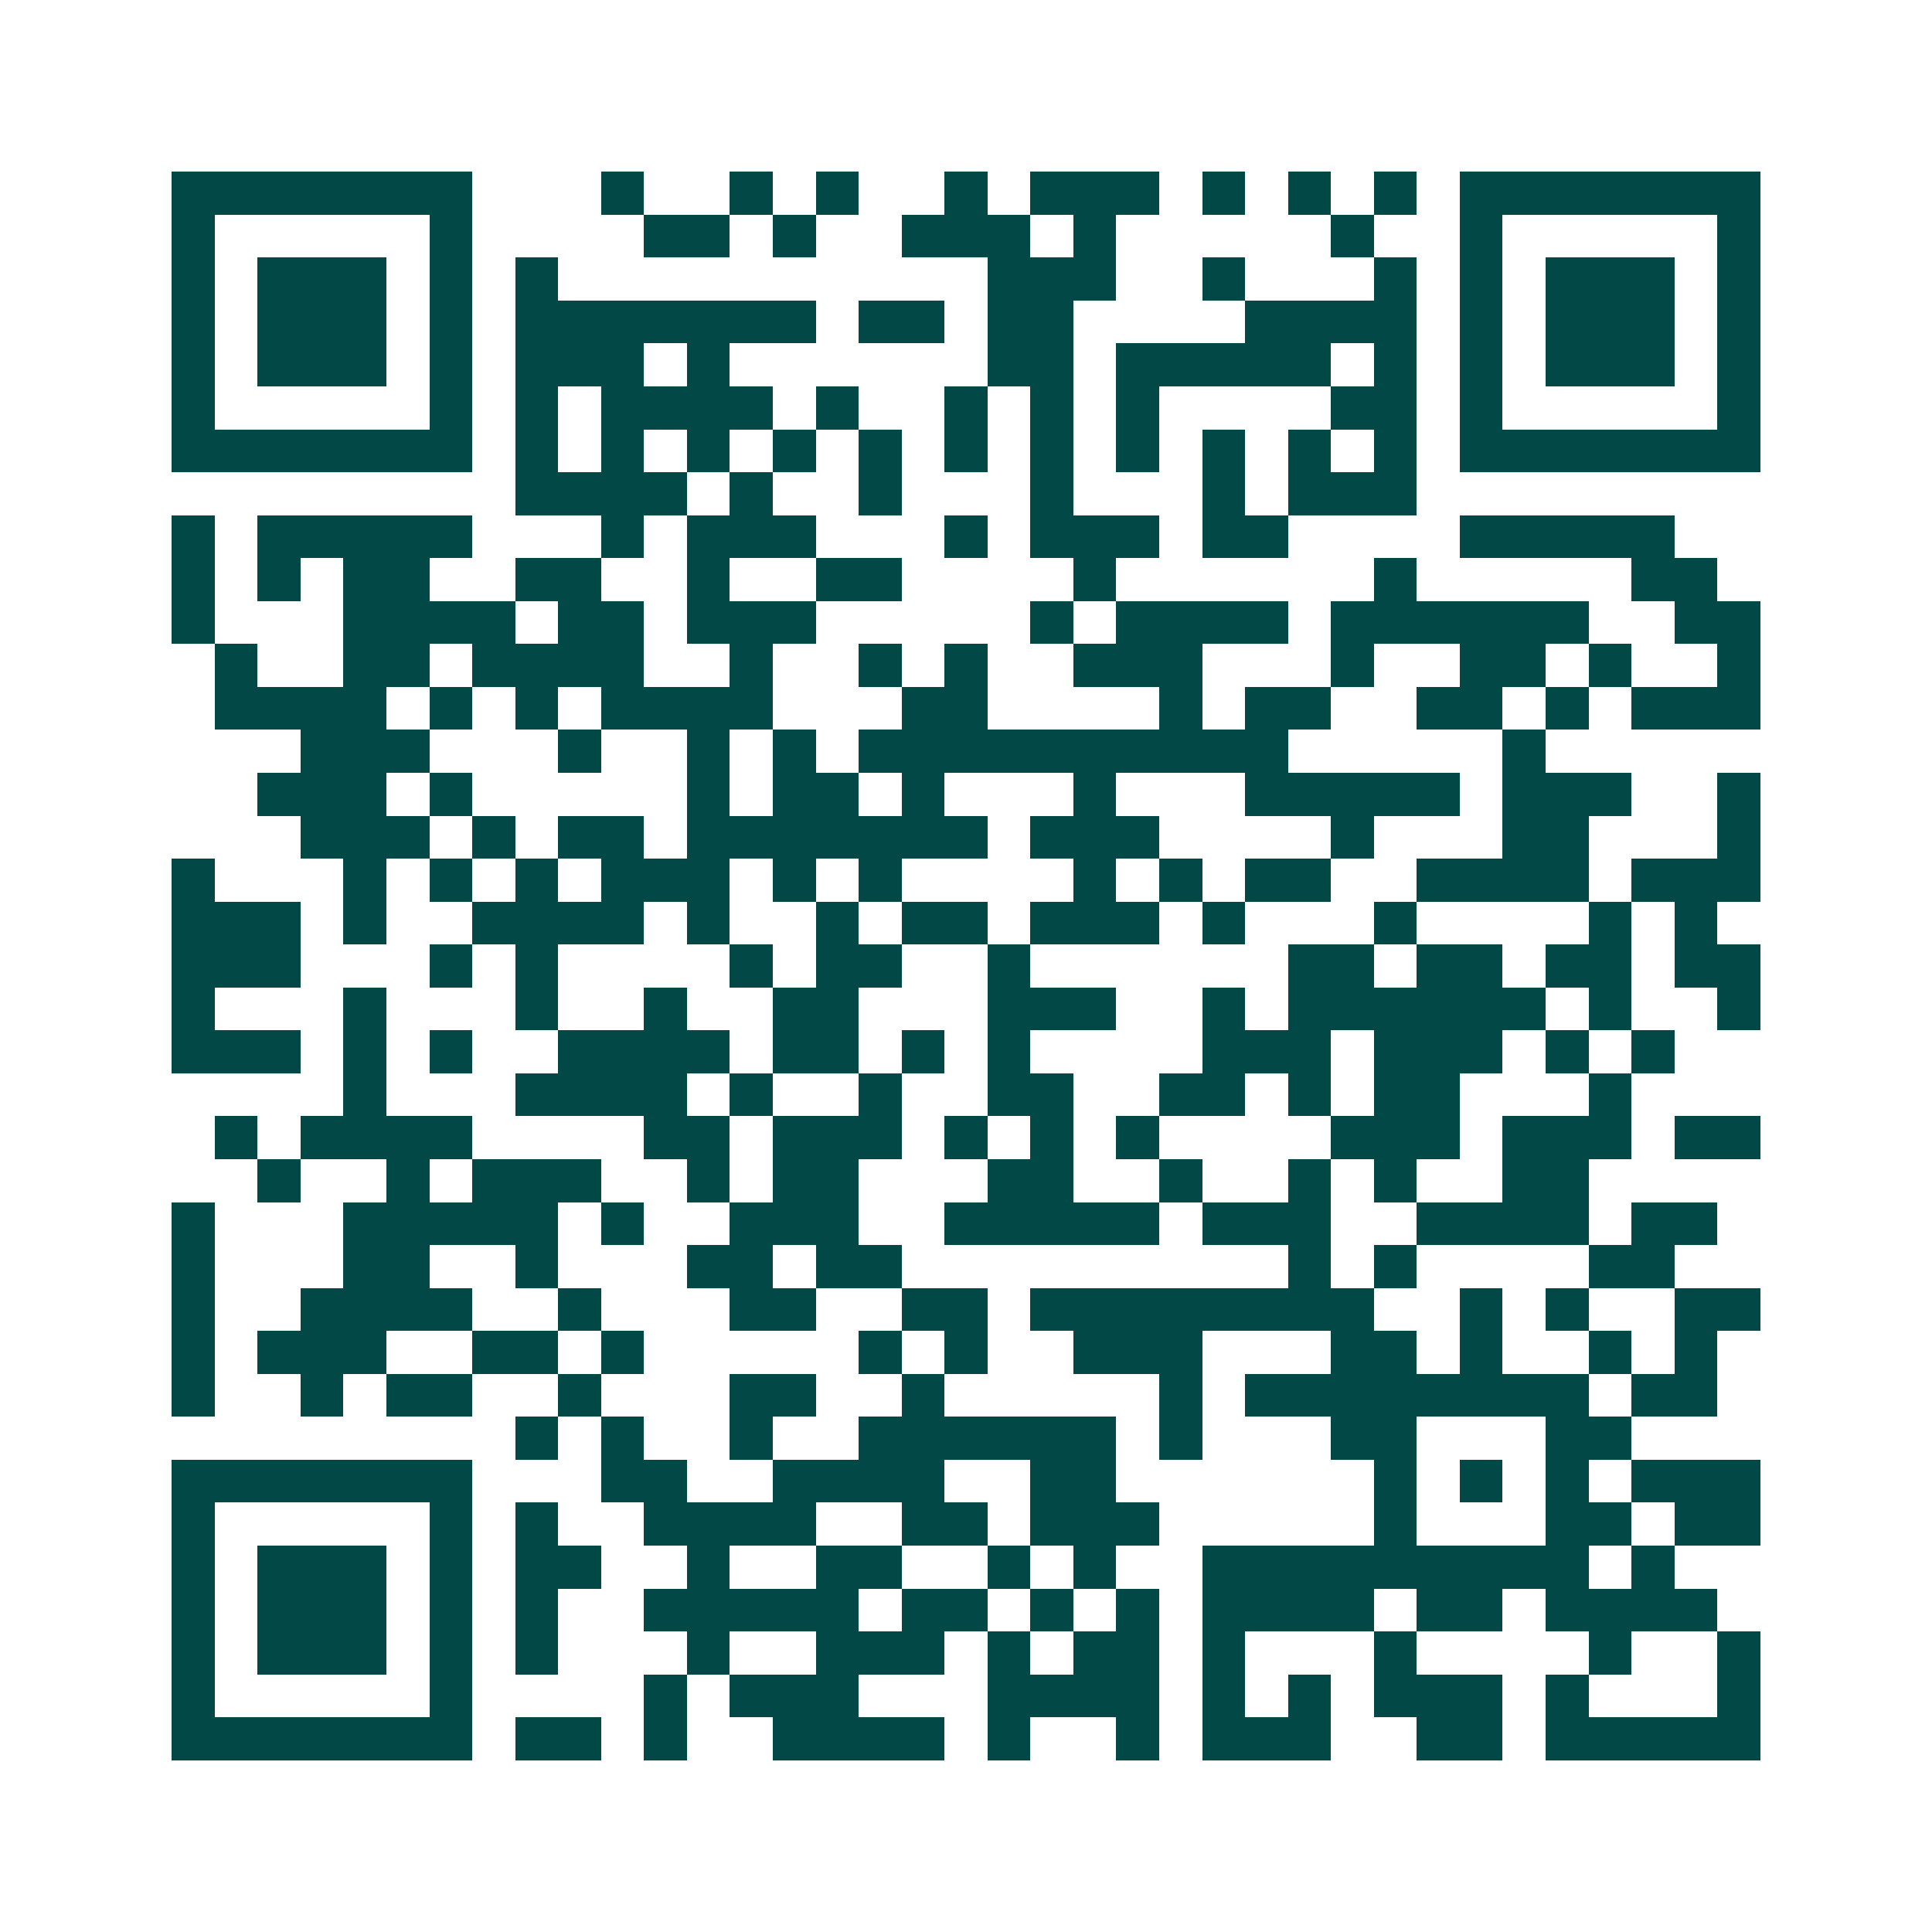 <svg xmlns="http://www.w3.org/2000/svg" width="200" height="200" viewBox="0 0 45 45" shape-rendering="crispEdges"><path fill="#ffffff" d="M0 0h45v45H0z"/><path stroke="#014847" d="M4 4.5h7m3 0h1m2 0h1m1 0h1m2 0h1m1 0h3m1 0h1m1 0h1m1 0h1m1 0h7M4 5.5h1m5 0h1m4 0h2m1 0h1m2 0h3m1 0h1m5 0h1m2 0h1m5 0h1M4 6.5h1m1 0h3m1 0h1m1 0h1m10 0h3m2 0h1m3 0h1m1 0h1m1 0h3m1 0h1M4 7.5h1m1 0h3m1 0h1m1 0h7m1 0h2m1 0h2m4 0h4m1 0h1m1 0h3m1 0h1M4 8.5h1m1 0h3m1 0h1m1 0h3m1 0h1m6 0h2m1 0h5m1 0h1m1 0h1m1 0h3m1 0h1M4 9.5h1m5 0h1m1 0h1m1 0h4m1 0h1m2 0h1m1 0h1m1 0h1m4 0h2m1 0h1m5 0h1M4 10.5h7m1 0h1m1 0h1m1 0h1m1 0h1m1 0h1m1 0h1m1 0h1m1 0h1m1 0h1m1 0h1m1 0h1m1 0h7M12 11.5h4m1 0h1m2 0h1m3 0h1m3 0h1m1 0h3M4 12.5h1m1 0h5m3 0h1m1 0h3m3 0h1m1 0h3m1 0h2m4 0h5M4 13.5h1m1 0h1m1 0h2m2 0h2m2 0h1m2 0h2m4 0h1m6 0h1m5 0h2M4 14.5h1m3 0h4m1 0h2m1 0h3m5 0h1m1 0h4m1 0h6m2 0h2M5 15.5h1m2 0h2m1 0h4m2 0h1m2 0h1m1 0h1m2 0h3m3 0h1m2 0h2m1 0h1m2 0h1M5 16.5h4m1 0h1m1 0h1m1 0h4m3 0h2m4 0h1m1 0h2m2 0h2m1 0h1m1 0h3M7 17.5h3m3 0h1m2 0h1m1 0h1m1 0h10m5 0h1M6 18.5h3m1 0h1m5 0h1m1 0h2m1 0h1m3 0h1m3 0h5m1 0h3m2 0h1M7 19.5h3m1 0h1m1 0h2m1 0h7m1 0h3m4 0h1m3 0h2m3 0h1M4 20.5h1m3 0h1m1 0h1m1 0h1m1 0h3m1 0h1m1 0h1m4 0h1m1 0h1m1 0h2m2 0h4m1 0h3M4 21.5h3m1 0h1m2 0h4m1 0h1m2 0h1m1 0h2m1 0h3m1 0h1m3 0h1m4 0h1m1 0h1M4 22.5h3m3 0h1m1 0h1m4 0h1m1 0h2m2 0h1m6 0h2m1 0h2m1 0h2m1 0h2M4 23.5h1m3 0h1m3 0h1m2 0h1m2 0h2m3 0h3m2 0h1m1 0h6m1 0h1m2 0h1M4 24.5h3m1 0h1m1 0h1m2 0h4m1 0h2m1 0h1m1 0h1m4 0h3m1 0h3m1 0h1m1 0h1M8 25.5h1m3 0h4m1 0h1m2 0h1m2 0h2m2 0h2m1 0h1m1 0h2m3 0h1M5 26.5h1m1 0h4m4 0h2m1 0h3m1 0h1m1 0h1m1 0h1m4 0h3m1 0h3m1 0h2M6 27.5h1m2 0h1m1 0h3m2 0h1m1 0h2m3 0h2m2 0h1m2 0h1m1 0h1m2 0h2M4 28.5h1m3 0h5m1 0h1m2 0h3m2 0h5m1 0h3m2 0h4m1 0h2M4 29.5h1m3 0h2m2 0h1m3 0h2m1 0h2m9 0h1m1 0h1m4 0h2M4 30.5h1m2 0h4m2 0h1m3 0h2m2 0h2m1 0h8m2 0h1m1 0h1m2 0h2M4 31.5h1m1 0h3m2 0h2m1 0h1m5 0h1m1 0h1m2 0h3m3 0h2m1 0h1m2 0h1m1 0h1M4 32.5h1m2 0h1m1 0h2m2 0h1m3 0h2m2 0h1m5 0h1m1 0h8m1 0h2M12 33.5h1m1 0h1m2 0h1m2 0h6m1 0h1m3 0h2m3 0h2M4 34.5h7m3 0h2m2 0h4m2 0h2m6 0h1m1 0h1m1 0h1m1 0h3M4 35.5h1m5 0h1m1 0h1m2 0h4m2 0h2m1 0h3m5 0h1m3 0h2m1 0h2M4 36.5h1m1 0h3m1 0h1m1 0h2m2 0h1m2 0h2m2 0h1m1 0h1m2 0h9m1 0h1M4 37.5h1m1 0h3m1 0h1m1 0h1m2 0h5m1 0h2m1 0h1m1 0h1m1 0h4m1 0h2m1 0h4M4 38.5h1m1 0h3m1 0h1m1 0h1m3 0h1m2 0h3m1 0h1m1 0h2m1 0h1m3 0h1m4 0h1m2 0h1M4 39.5h1m5 0h1m4 0h1m1 0h3m3 0h4m1 0h1m1 0h1m1 0h3m1 0h1m3 0h1M4 40.5h7m1 0h2m1 0h1m2 0h4m1 0h1m2 0h1m1 0h3m2 0h2m1 0h5"/></svg>
